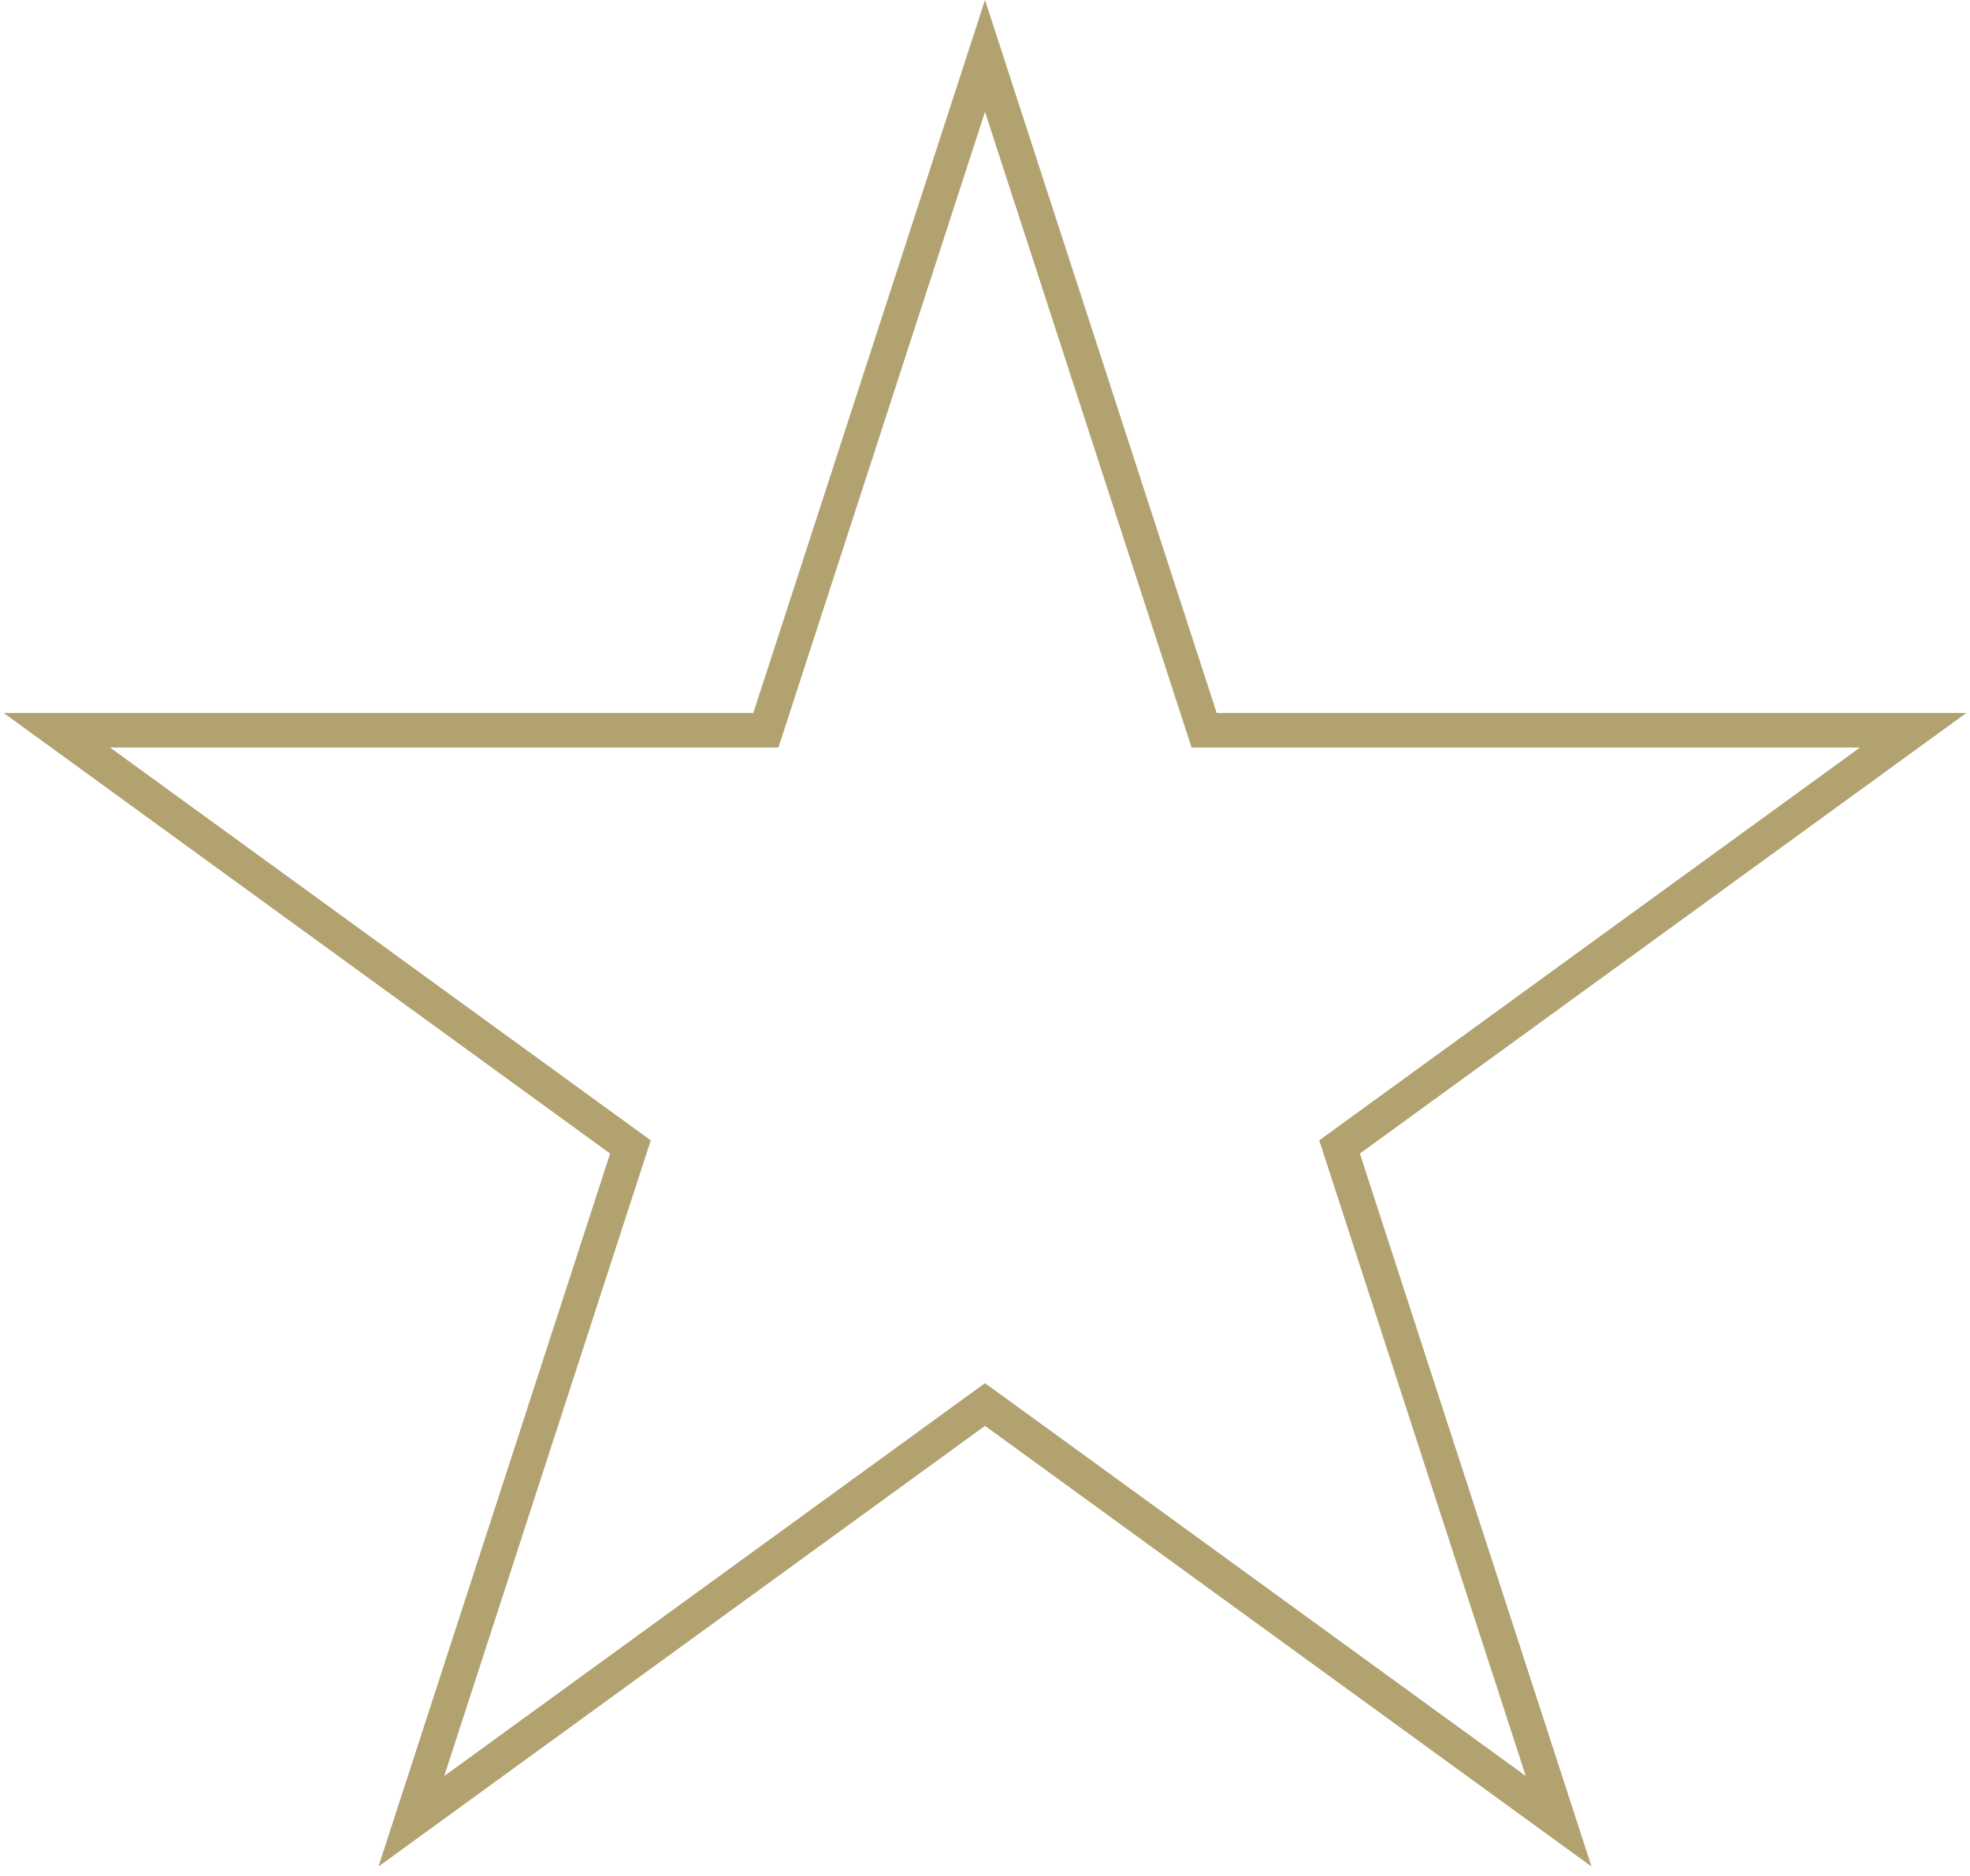 <?xml version="1.0" encoding="UTF-8" standalone="no"?><svg width='42' height='40' viewBox='0 0 42 40' fill='none' xmlns='http://www.w3.org/2000/svg'>
<path d='M21 1.192L25.589 15.316L25.672 15.57H25.939H40.789L28.775 24.299L28.559 24.456L28.642 24.711L33.23 38.834L21.217 30.105L21 29.948L20.783 30.105L8.77 38.834L13.358 24.711L13.441 24.456L13.225 24.299L1.211 15.57H16.061H16.328L16.411 15.316L21 1.192Z' stroke='#B2A270' stroke-width='0.737'/>
</svg>
